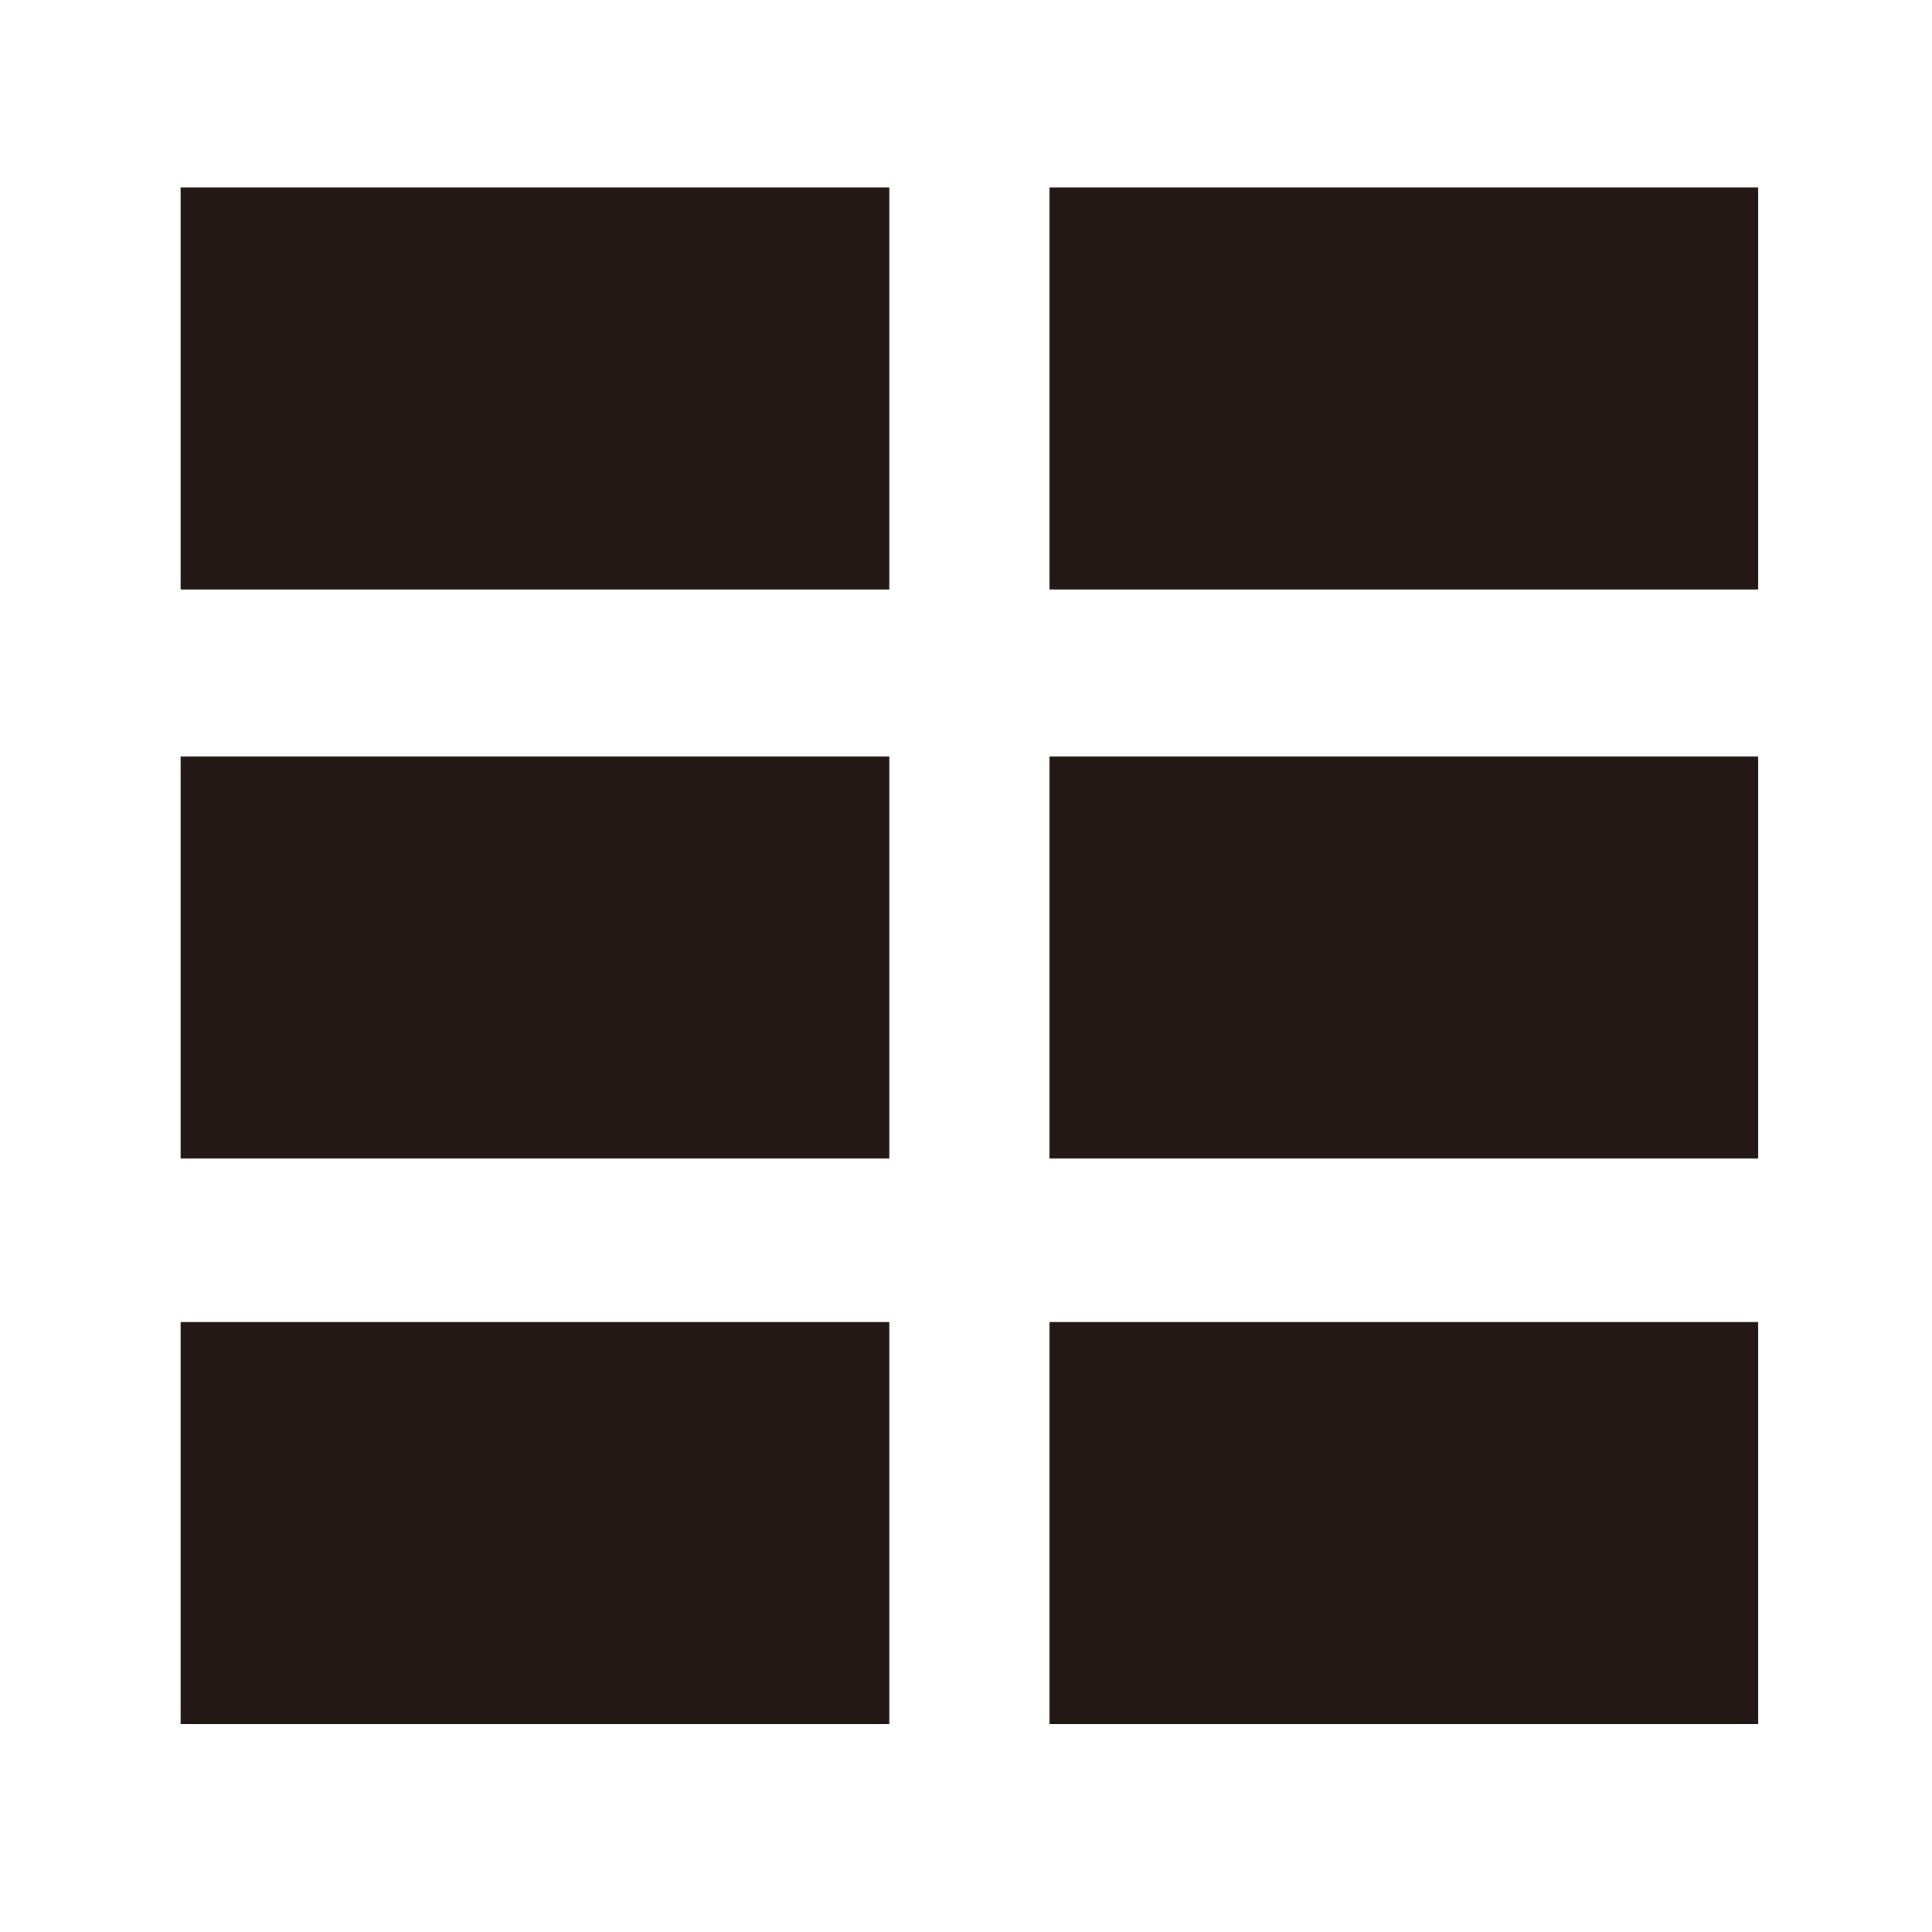 <?xml version="1.0" encoding="utf-8"?>
<!-- Generator: Adobe Illustrator 24.2.0, SVG Export Plug-In . SVG Version: 6.00 Build 0)  -->
<svg version="1.1" id="レイヤー_1" xmlns="http://www.w3.org/2000/svg" xmlns:xlink="http://www.w3.org/1999/xlink" x="0px"
	 y="0px" viewBox="0 0 56.7 56.7" style="enable-background:new 0 0 56.7 56.7;" xml:space="preserve">
<style type="text/css">
	.st0{display:none;}
	.st1{display:inline;fill:#231815;}
	.st2{fill:#231815;}
</style>
<g id="レイヤー_2_1_" class="st0">
	<polygon class="st1" points="38.8,52.4 14.7,28.3 38.8,4.2 40.9,6.4 18.9,28.3 40.9,50.3 	"/>
</g>
<g id="レイヤー_3" class="st0">
	<polygon class="st1" points="17.9,52.4 15.8,50.3 37.7,28.3 15.8,6.4 17.9,4.2 42,28.3 	"/>
</g>
<rect x="5.3" y="5.5" class="st2" width="20.8" height="11.8"/>
<rect x="30.8" y="5.5" class="st2" width="20.8" height="11.8"/>
<rect x="5.3" y="22.2" class="st2" width="20.8" height="11.8"/>
<rect x="30.8" y="22.2" class="st2" width="20.8" height="11.8"/>
<rect x="5.3" y="38.8" class="st2" width="20.8" height="11.8"/>
<rect x="30.8" y="38.8" class="st2" width="20.8" height="11.8"/>
</svg>

